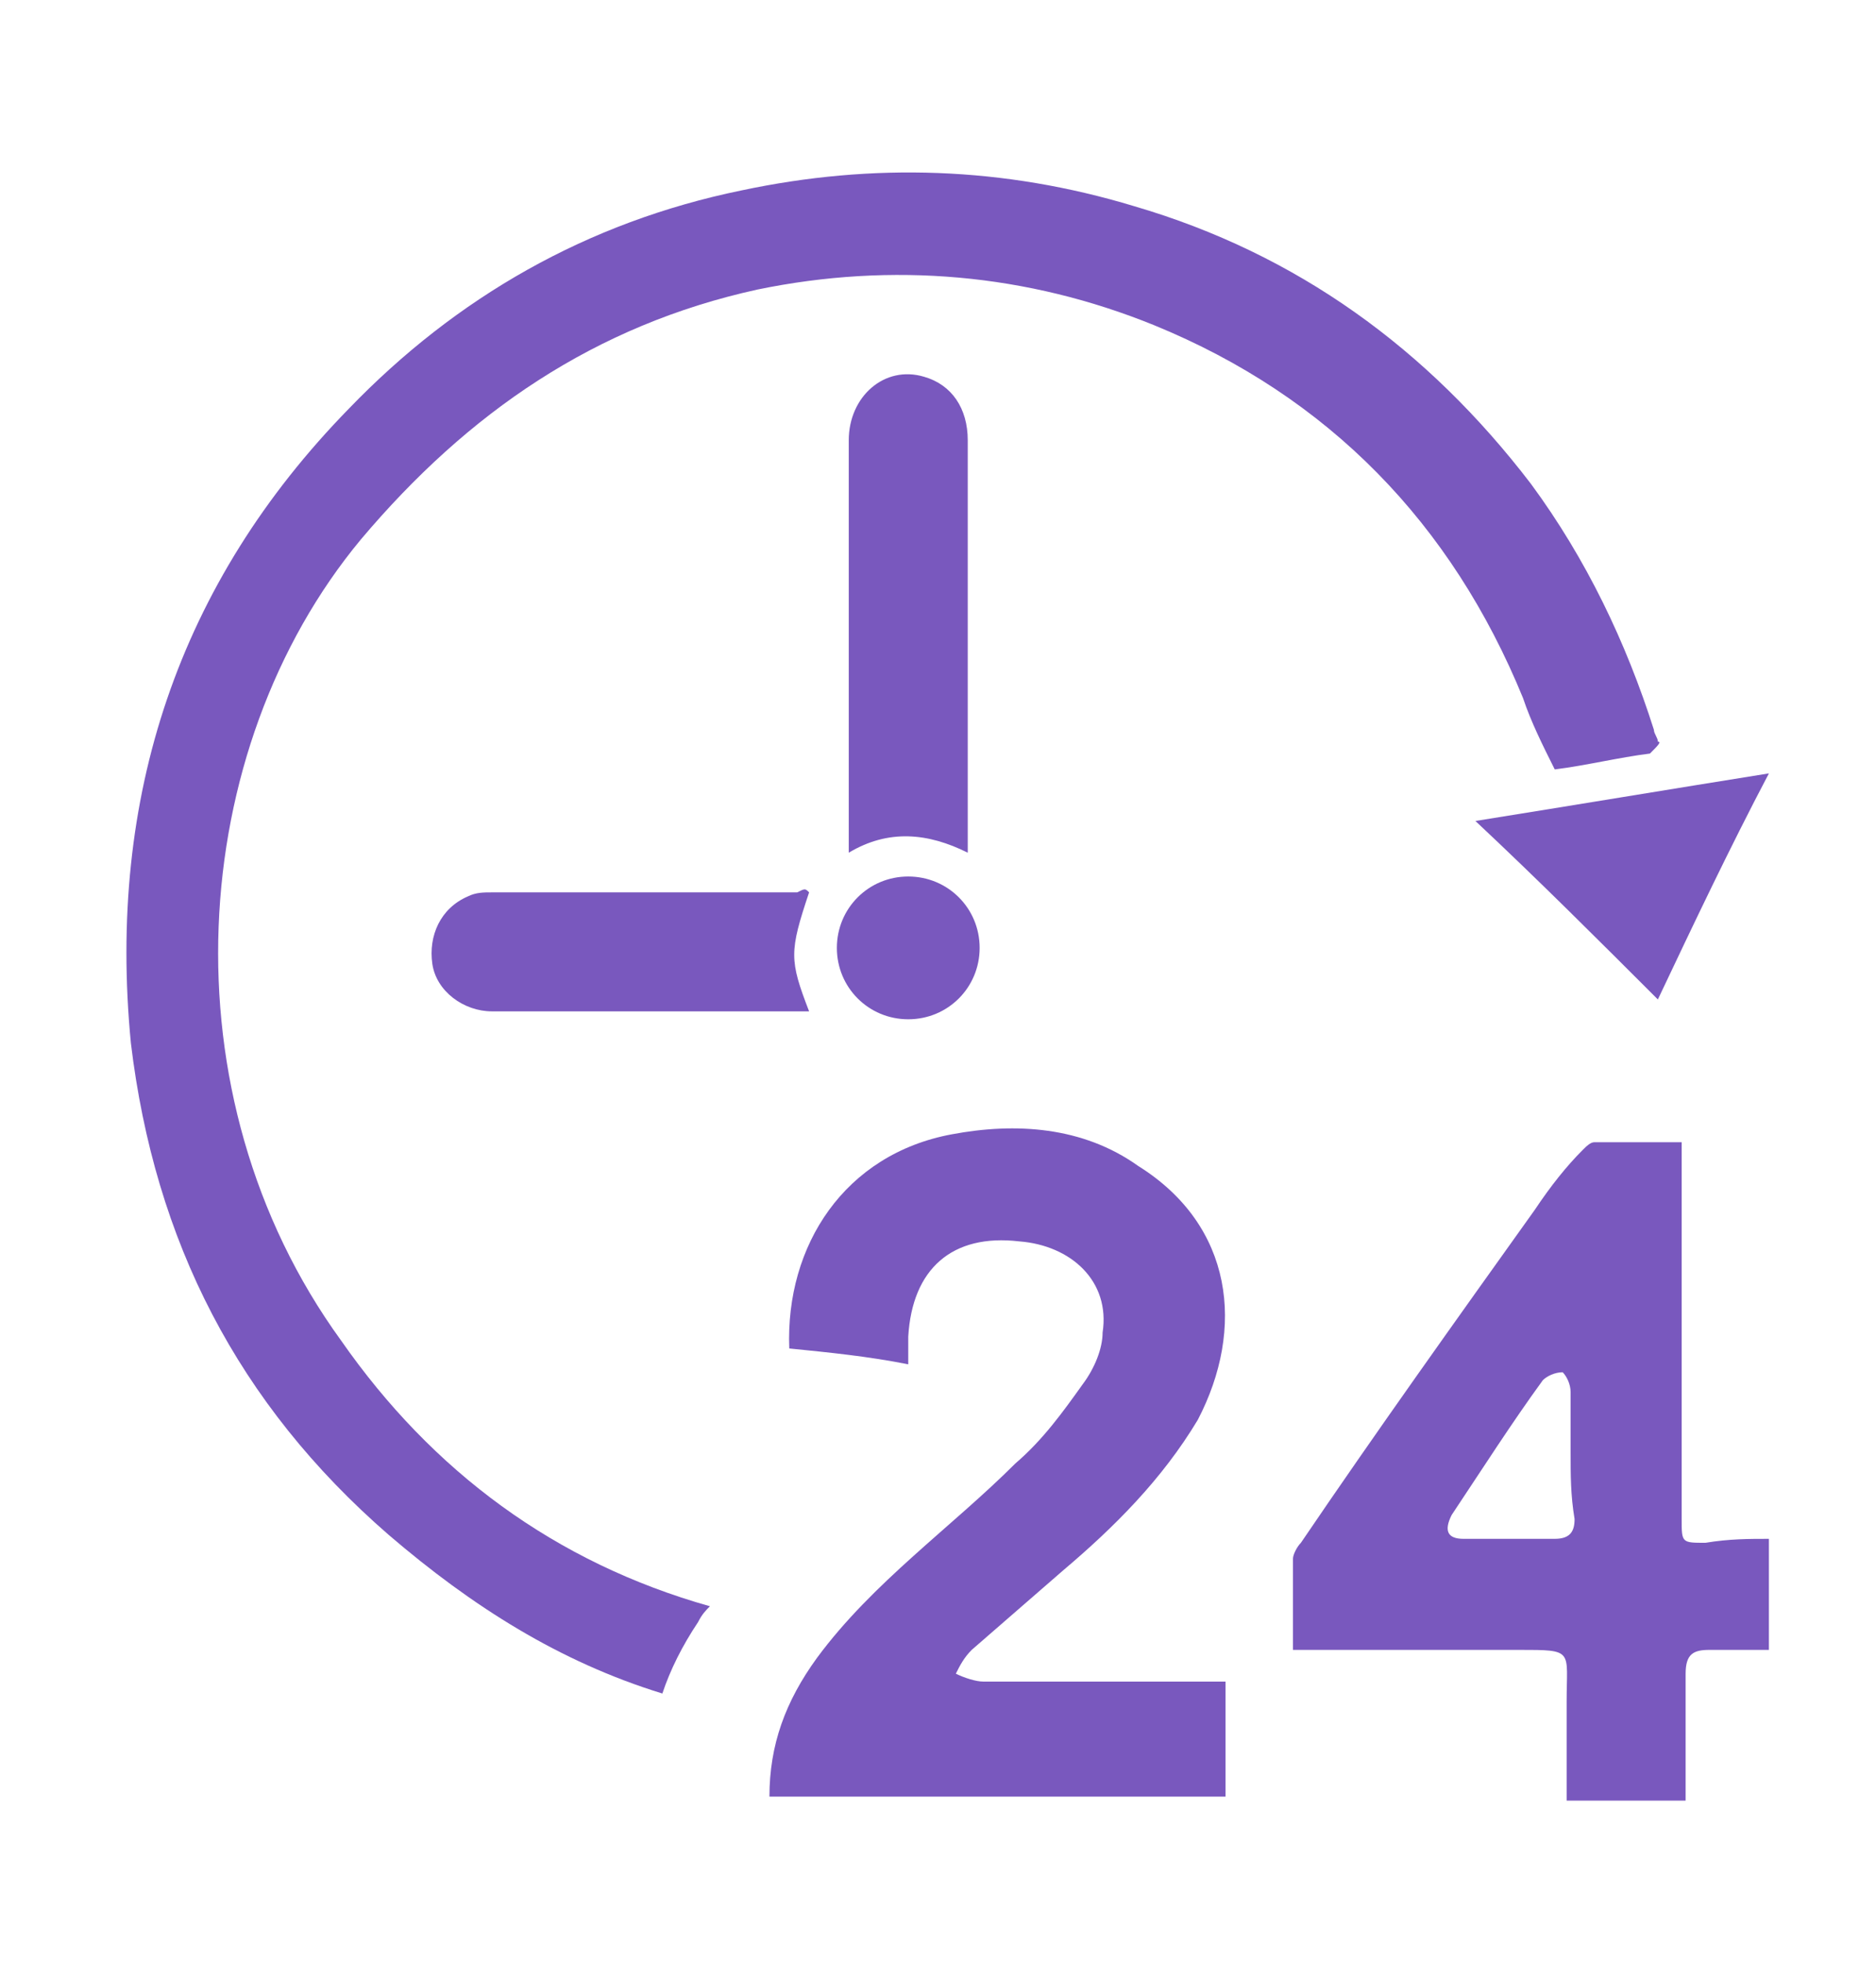<?xml version="1.0" encoding="utf-8"?>
<!-- Generator: Adobe Illustrator 27.9.0, SVG Export Plug-In . SVG Version: 6.00 Build 0)  -->
<svg version="1.1" id="Layer_3" xmlns="http://www.w3.org/2000/svg" xmlns:xlink="http://www.w3.org/1999/xlink" x="0px" y="0px"
	 width="47.3px" height="49.5px" viewBox="0 0 47.3 49.5" style="enable-background:new 0 0 47.3 49.5;" xml:space="preserve">
<style type="text/css">
	.st0{fill:#7958BE;}
</style>
<path class="st0" d="M30.9,42.4c0,1,0,1.9,0,2.9c-3.9,0-7.6,0-11.5,0c0-1.3,0.4-2.4,1.2-3.5c1.4-1.9,3.4-3.3,5-4.9
	c0.7-0.6,1.2-1.3,1.7-2c0.3-0.4,0.5-0.9,0.5-1.3c0.2-1.3-0.8-2.2-2.1-2.3C24,31.1,23,32,22.9,33.7c0,0.2,0,0.4,0,0.7
	c-1-0.2-2-0.3-3-0.4c-0.1-2.6,1.4-4.9,4.1-5.4c1.6-0.3,3.3-0.2,4.7,0.8c2.4,1.5,2.7,4.1,1.5,6.4c-0.9,1.5-2.1,2.7-3.4,3.8
	c-0.8,0.7-1.5,1.3-2.3,2c-0.2,0.2-0.3,0.4-0.4,0.6c0.2,0.1,0.5,0.2,0.7,0.2c1.8,0,3.7,0,5.4,0C30.5,42.4,30.7,42.4,30.9,42.4z"/>
<path class="st0" d="M41.8,18.7c0-0.1-0.1-0.2-0.1-0.3c-0.7-2.2-1.7-4.3-3.1-6.2c-2.6-3.4-5.9-5.8-10-7c-3.3-1-6.6-1.1-9.9-0.4
	c-3.9,0.8-7.2,2.7-9.9,5.5c-4.3,4.4-6.1,9.8-5.5,16c0.6,5,2.7,9.1,6.5,12.4c2.1,1.8,4.3,3.2,6.9,4c0.2-0.6,0.5-1.2,0.9-1.8
	c0.1-0.2,0.2-0.3,0.3-0.4c-3.9-1.1-7-3.4-9.3-6.7c-4.5-6.2-3.9-14.9,0.5-20.2c2.7-3.2,5.9-5.4,10-6.3c3.4-0.7,6.8-0.4,10,0.9
	c4.4,1.8,7.5,5,9.3,9.4c0.2,0.6,0.5,1.2,0.8,1.8c0.8-0.1,1.6-0.3,2.4-0.4C41.8,18.8,41.9,18.7,41.8,18.7z"/>
<path class="st0" d="M44.6,38.8c0,1,0,1.8,0,2.8c-0.5,0-1.1,0-1.5,0c-0.4,0-0.6,0.1-0.6,0.6c0,1.1,0,2.1,0,3.2c-1,0-1.9,0-3,0
	c0-0.9,0-1.6,0-2.5c0-1.3,0.2-1.3-1.2-1.3c-1.7,0-3.4,0-5.1,0c-0.2,0-0.3,0-0.6,0c0-0.8,0-1.5,0-2.3c0-0.1,0.1-0.3,0.2-0.4
	c1.9-2.8,3.9-5.6,5.9-8.4c0.4-0.6,0.8-1.1,1.2-1.5c0.1-0.1,0.2-0.2,0.3-0.2c0.7,0,1.4,0,2.2,0c0,0.2,0,0.4,0,0.6c0,3,0,5.9,0,8.9
	c0,0.6,0,0.6,0.6,0.6C43.6,38.8,44.1,38.8,44.6,38.8z M39.6,36.6c0-0.5,0-1.1,0-1.5c0-0.2-0.1-0.4-0.2-0.5c-0.2,0-0.4,0.1-0.5,0.2
	c-0.8,1.1-1.5,2.2-2.3,3.4c-0.2,0.4-0.1,0.6,0.3,0.6c0.8,0,1.5,0,2.3,0c0.4,0,0.5-0.2,0.5-0.5C39.6,37.7,39.6,37.2,39.6,36.6z"/>
<path class="st0" d="M24.4,21.5c-1-0.5-2-0.6-3,0c0-0.2,0-0.3,0-0.4c0-3.3,0-6.7,0-10c0-1.1,0.9-1.9,1.9-1.6
	c0.7,0.2,1.1,0.8,1.1,1.6c0,3.1,0,6.1,0,9.2C24.4,20.6,24.4,21,24.4,21.5z"/>
<path class="st0" d="M20.4,22.5c-0.5,1.5-0.5,1.7,0,3c-0.1,0-0.2,0-0.3,0c-2.6,0-5.1,0-7.7,0c-0.7,0-1.4-0.5-1.5-1.2
	s0.2-1.4,0.9-1.7c0.2-0.1,0.4-0.1,0.6-0.1c2.6,0,5.2,0,7.7,0C20.3,22.4,20.3,22.4,20.4,22.5z"/>
<path class="st0" d="M41.8,25.2c-1.5-1.5-3-3-4.6-4.5c2.5-0.4,4.9-0.8,7.4-1.2C43.6,21.4,42.7,23.3,41.8,25.2z"/>
<path class="st0" d="M21.1,23.9c0-1,0.8-1.8,1.8-1.8s1.8,0.8,1.8,1.8s-0.8,1.8-1.8,1.8C21.9,25.7,21.1,24.9,21.1,23.9z"/>
</svg>
